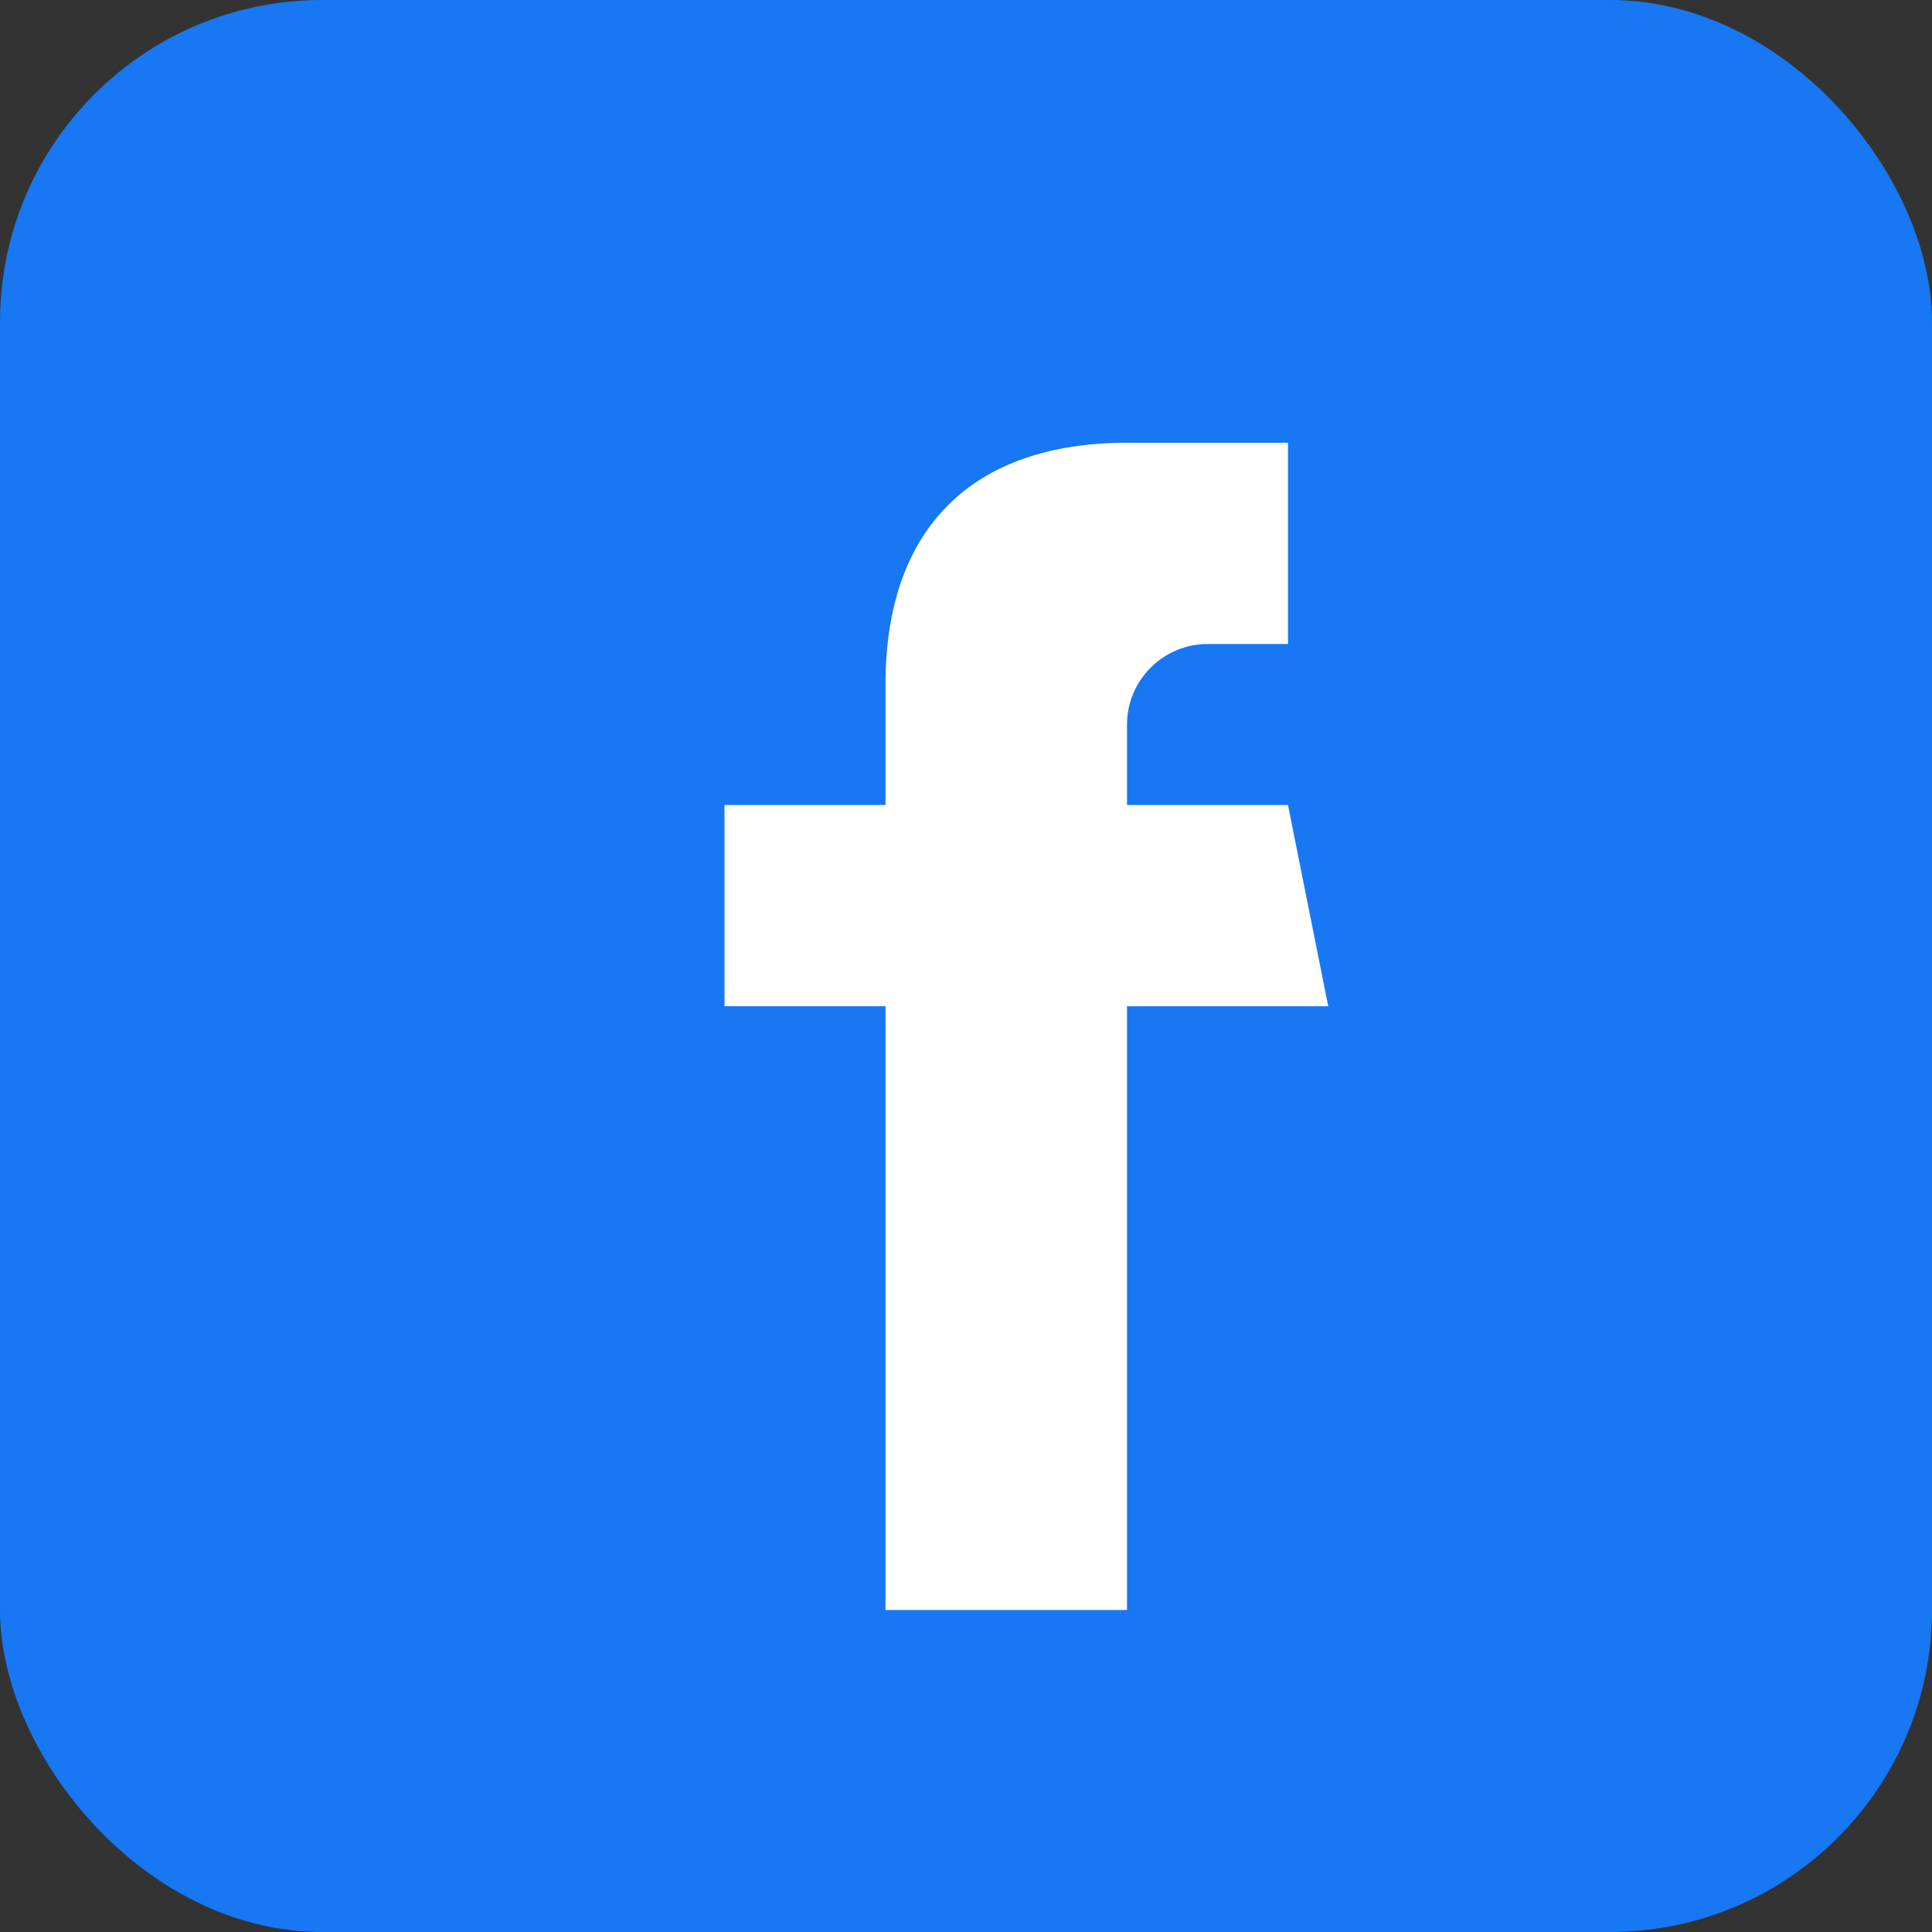 <svg width="24" height="24" viewBox="0 0 24 24" fill="none" xmlns="http://www.w3.org/2000/svg">
  <rect x="0" y="0" width="24" height="24" fill="#333333" stroke="none"/>
  <rect width="24" height="24" rx="4" fill="#1877f2"/>
  <path d="M16.5 12.5H14V20H11V12.5H9V10H11V8.5C11 6.57 12.07 5.5 14 5.5H16V8H15C14.45 8 14 8.45 14 9V10H16L16.5 12.5Z" fill="white"/>
</svg>
